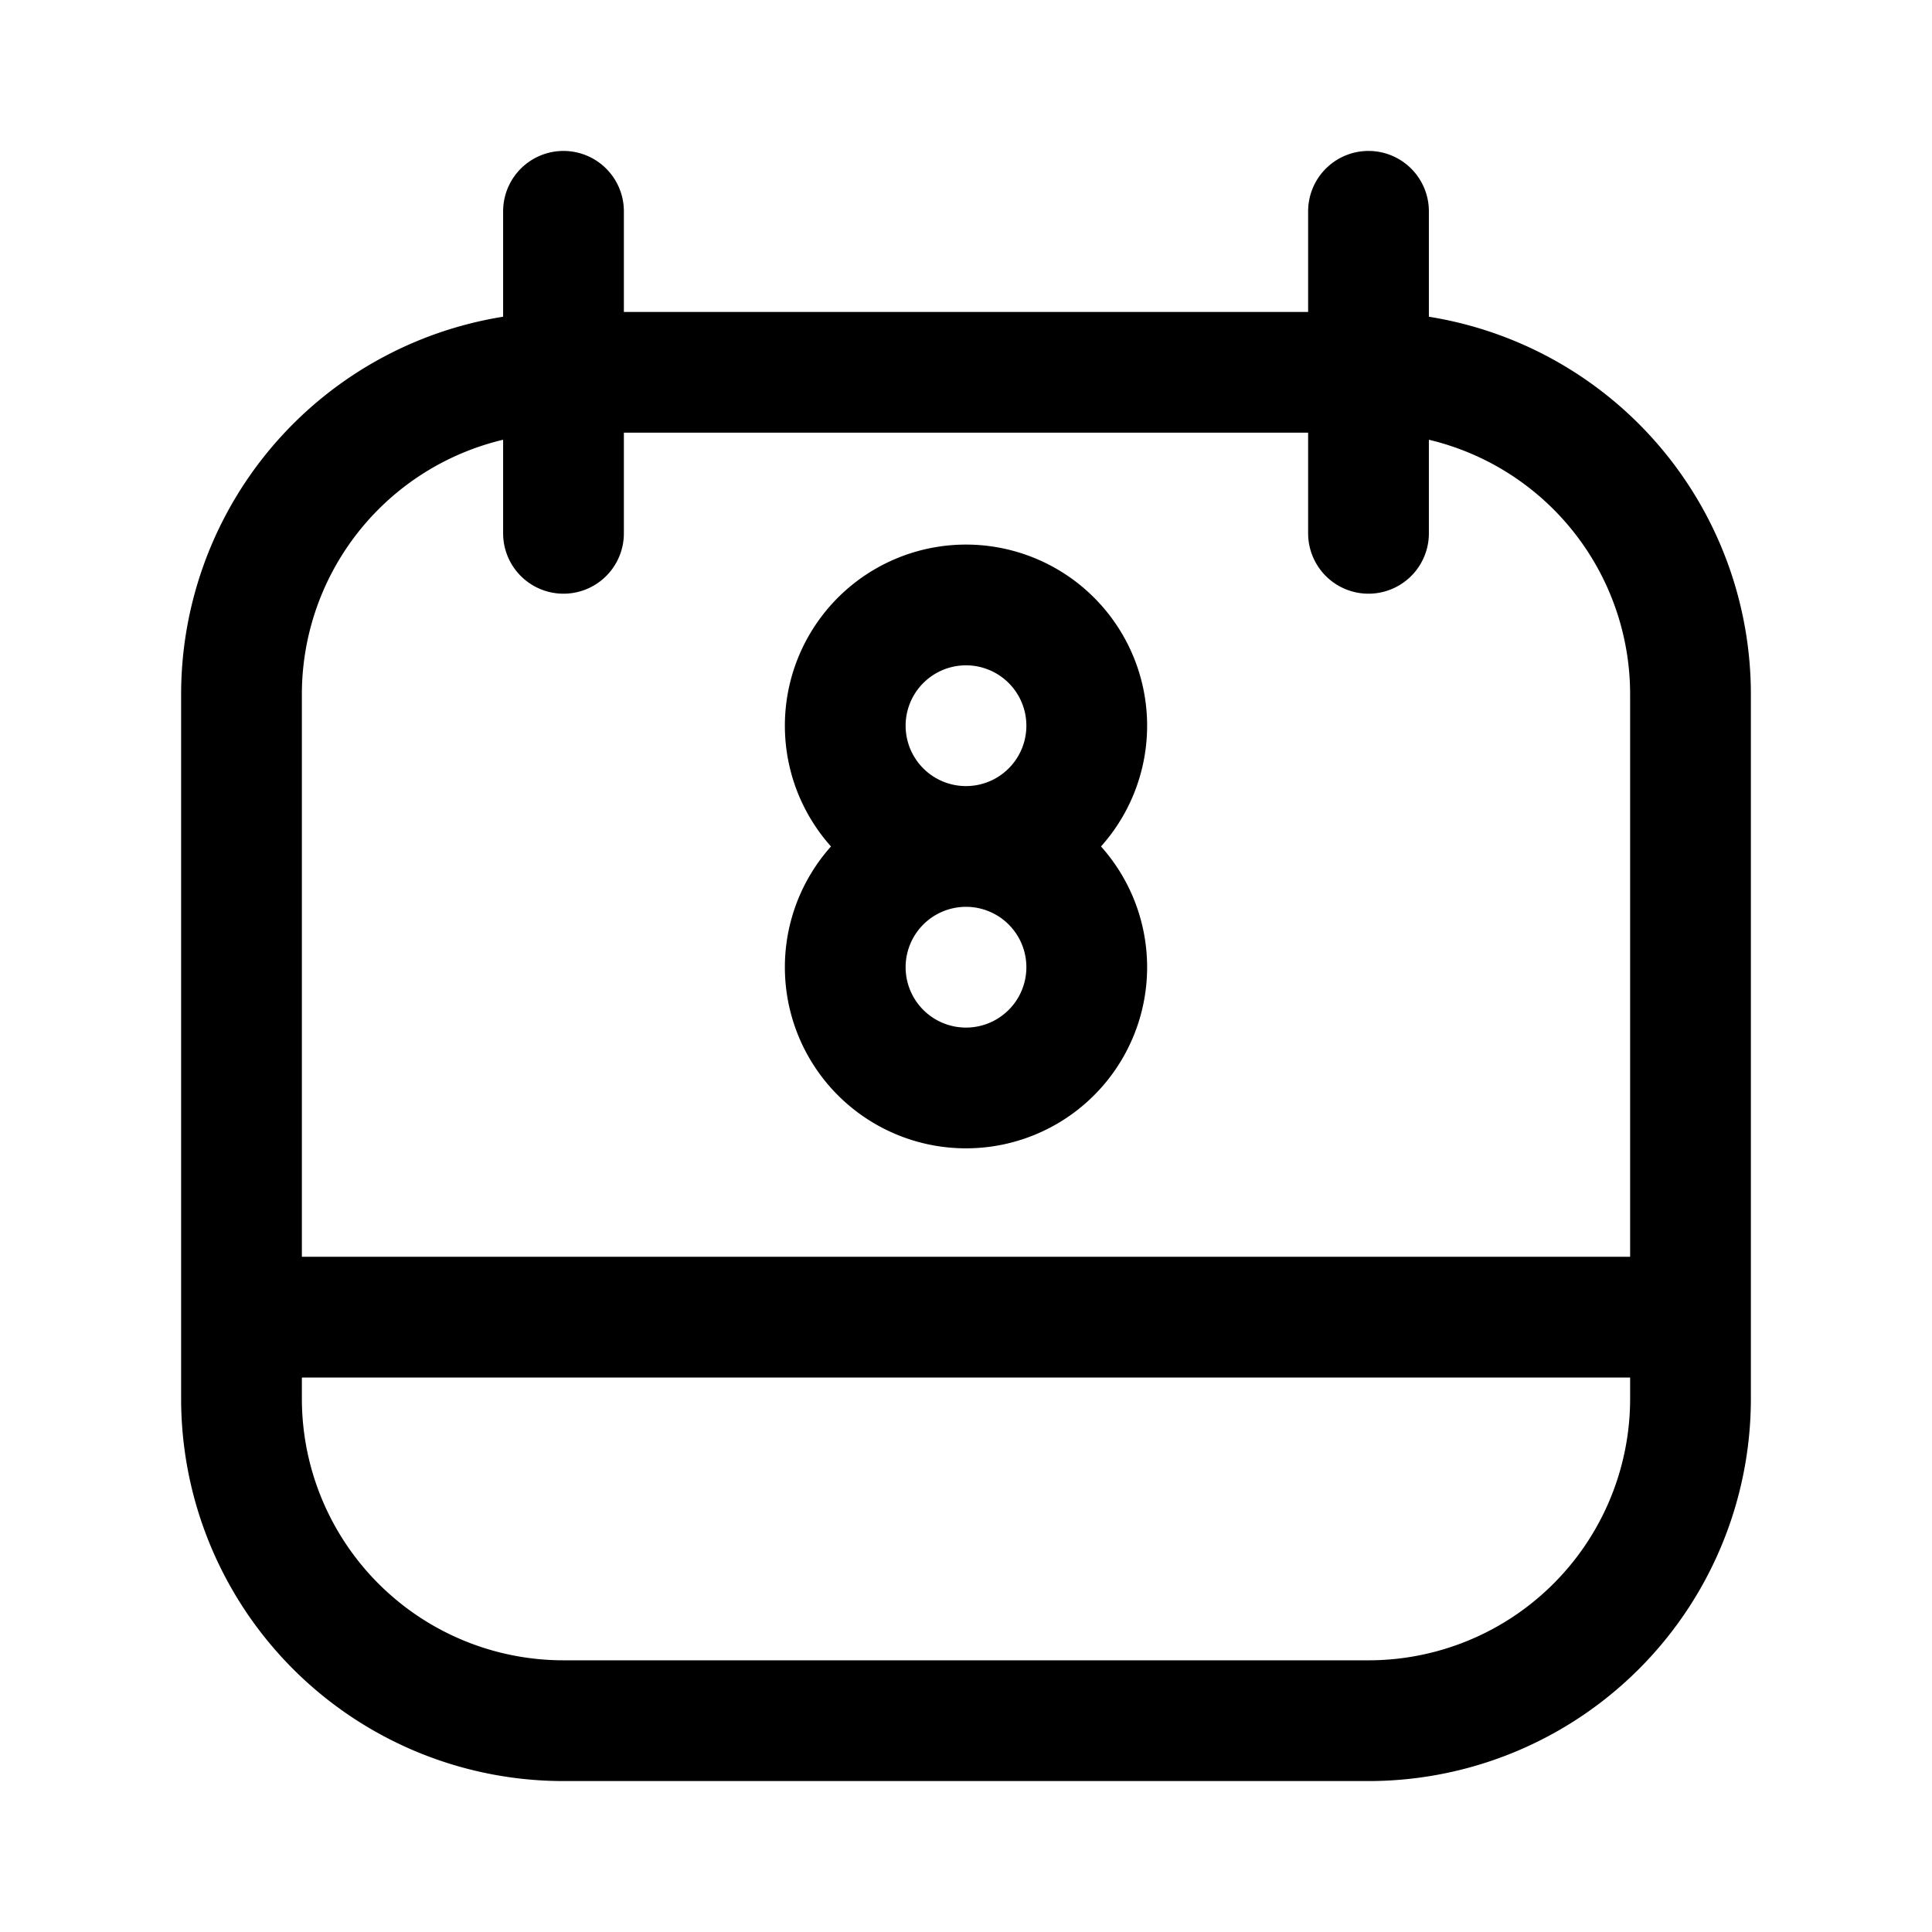 <?xml version="1.0" encoding="iso-8859-1"?>
<!-- Generator: www.svgicons.com -->
<svg xmlns="http://www.w3.org/2000/svg" width="800" height="800" viewBox="0 0 24 24">
<g fill="none" stroke="currentColor" stroke-linecap="round" stroke-linejoin="round" stroke-width="1.5"><path d="M17 4.625H7a4 4 0 0 0-4 4v8.75a4 4 0 0 0 4 4h10a4 4 0 0 0 4-4v-8.75a4 4 0 0 0-4-4m0-2v4m-10-4v4m-3.88 9.737h17.76"/><path d="M12 10.515a1.5 1.5 0 1 0 0-3a1.5 1.5 0 0 0 0 3m0 3a1.5 1.5 0 1 0 0-3a1.5 1.5 0 0 0 0 3"/></g>
</svg>